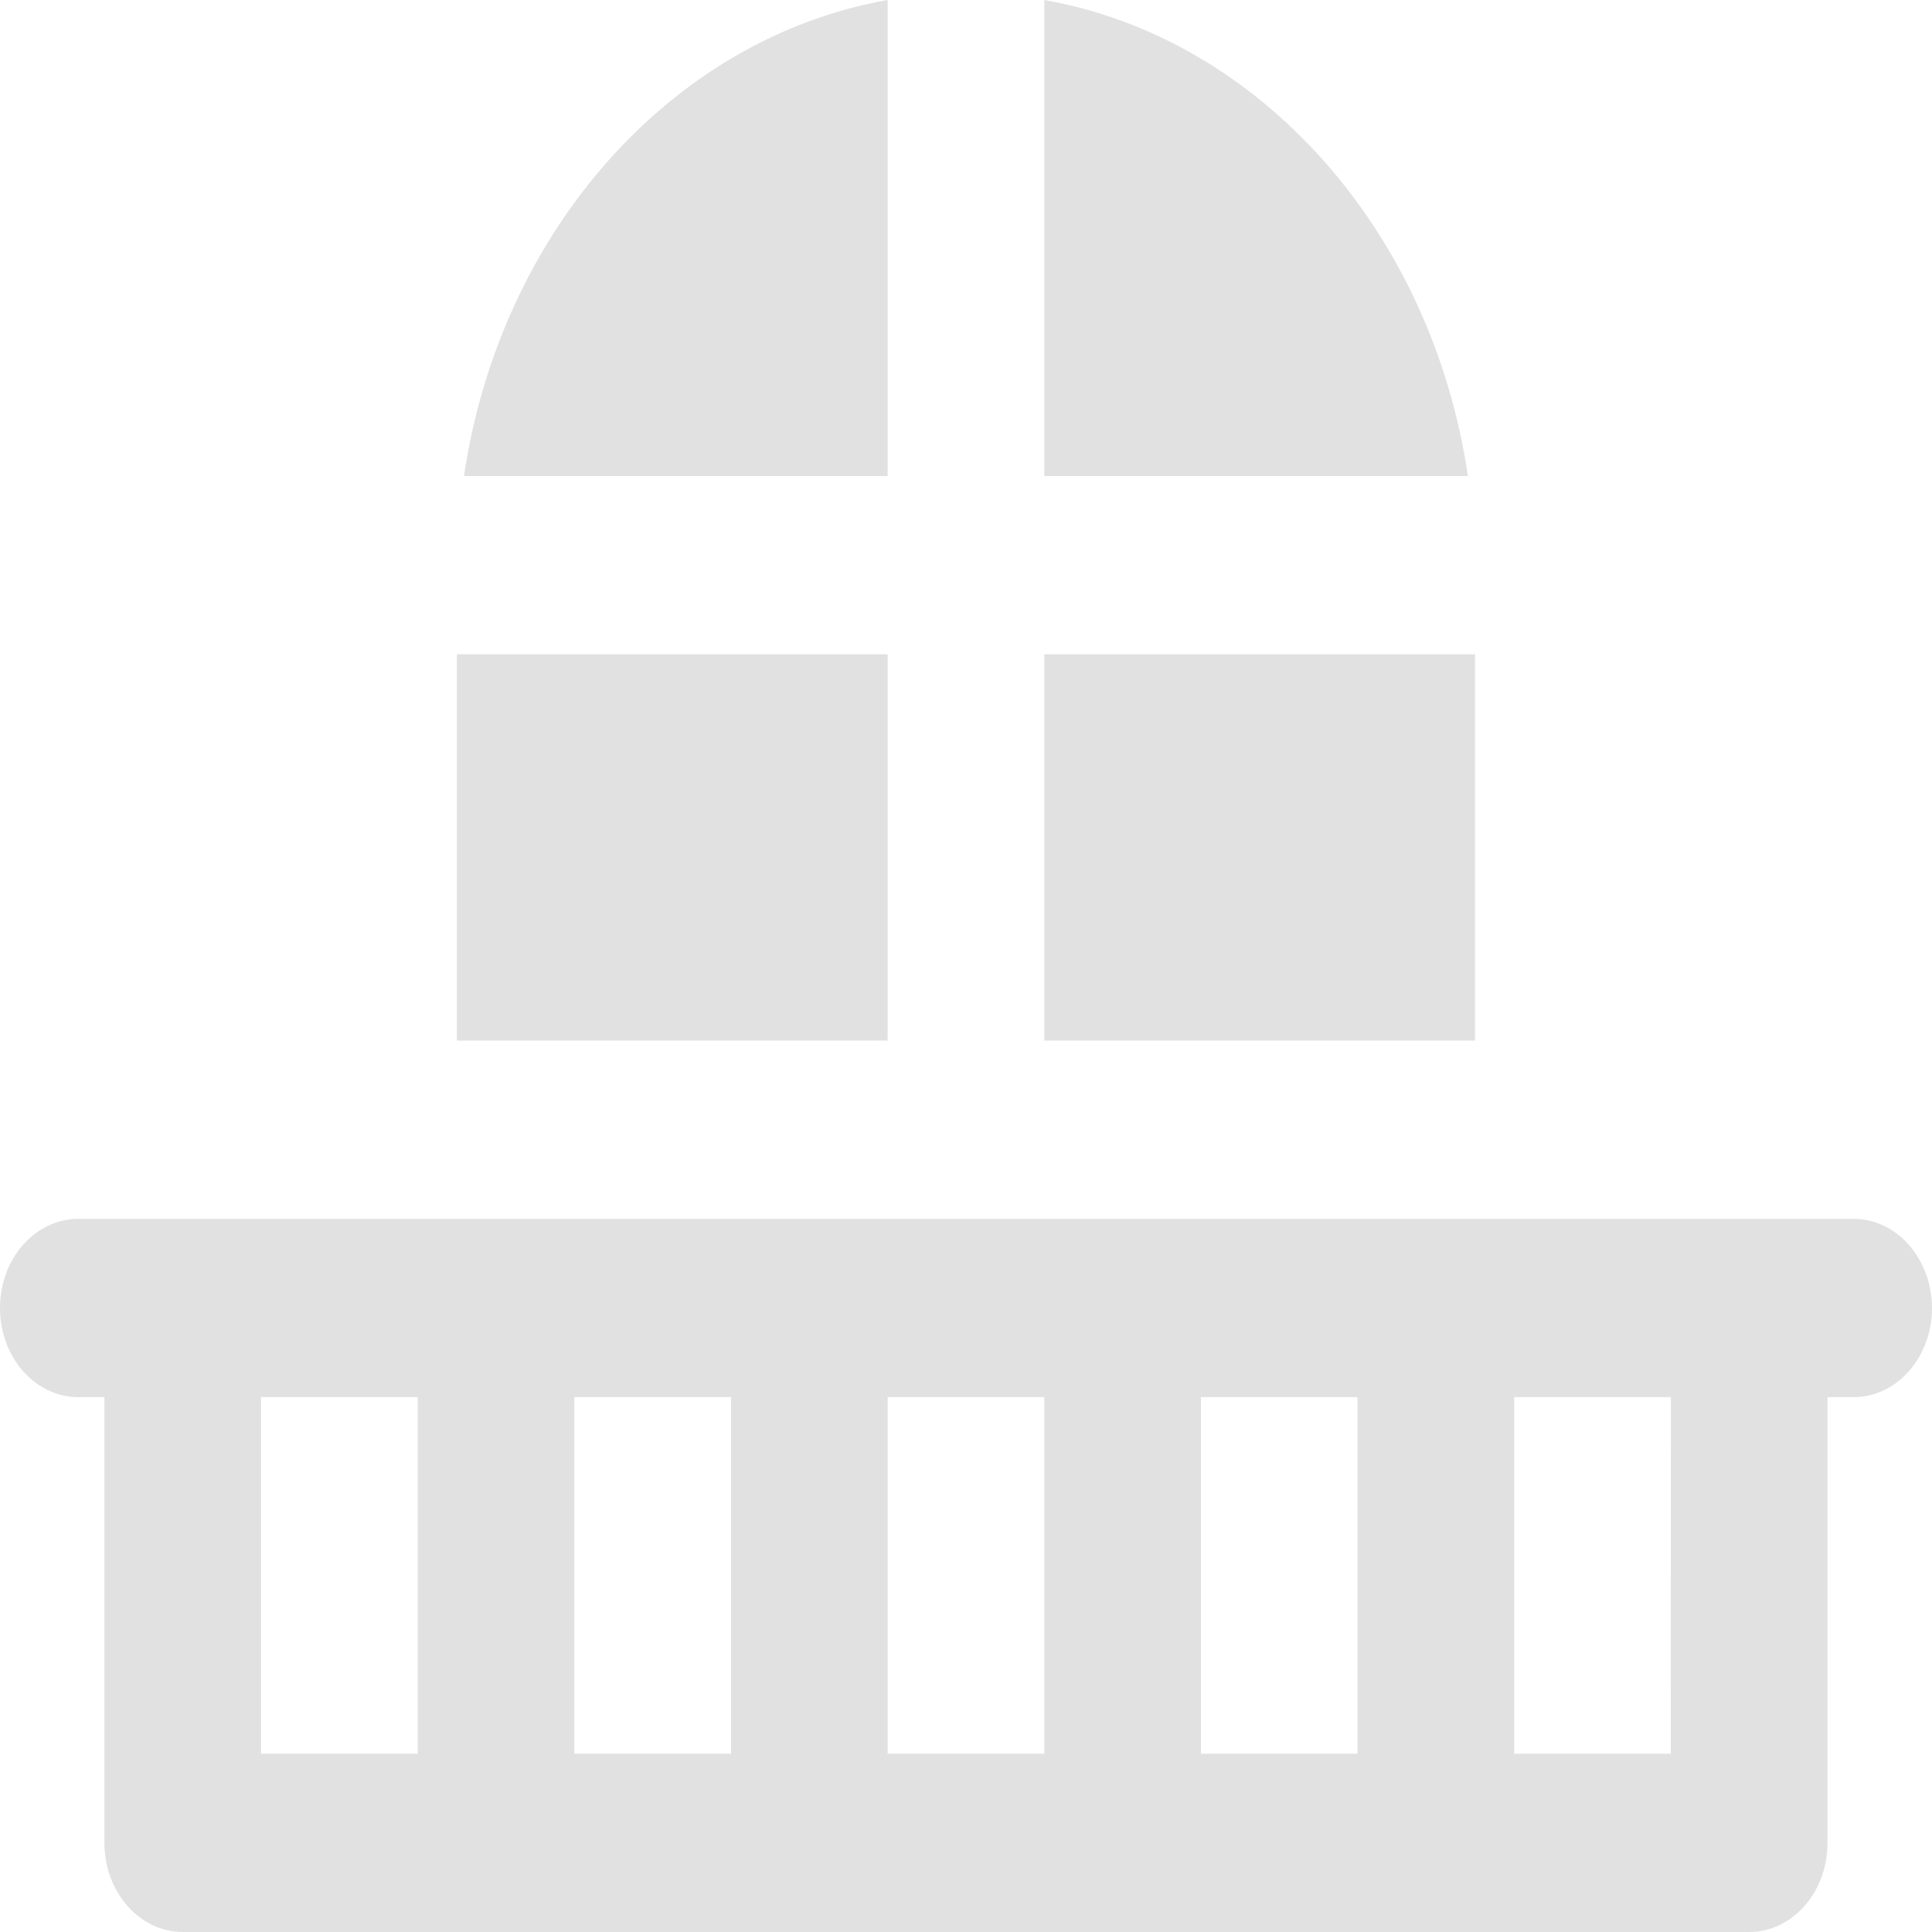 <svg width="25" height="25" viewBox="0 0 25 25" fill="none" xmlns="http://www.w3.org/2000/svg">
<path d="M11.486 8.466H5.912V13.465H11.486V8.466Z" fill="#E1E1E1"/>
<path d="M6.004 6.16H11.486V0C8.691 0.493 6.473 2.993 6.004 6.16Z" fill="#E1E1E1"/>
<path d="M13.513 0V6.16H18.995C18.526 2.993 16.307 0.493 13.513 0Z" fill="#E1E1E1"/>
<path d="M19.087 8.466H13.513V13.465H19.087V8.466Z" fill="#E1E1E1"/>
<path d="M23.985 15.772H1.014C0.454 15.772 0 16.288 0 16.925C0 17.563 0.454 18.079 1.014 18.079H1.351V23.846C1.351 24.483 1.806 25 2.365 25H22.635C23.194 25 23.648 24.484 23.648 23.846V18.079H23.986C24.546 18.079 25 17.562 25 16.925C24.998 16.288 24.545 15.772 23.985 15.772ZM5.405 22.693H3.378V18.079H5.405L5.405 22.693ZM9.459 22.693H7.432V18.079H9.459V22.693ZM13.513 22.693H11.486V18.079H13.513V22.693ZM17.566 22.693H15.54V18.079H17.566V22.693ZM21.62 22.693H19.594V18.079H21.621L21.62 22.693Z" fill="#E1E1E1"/>
</svg>
